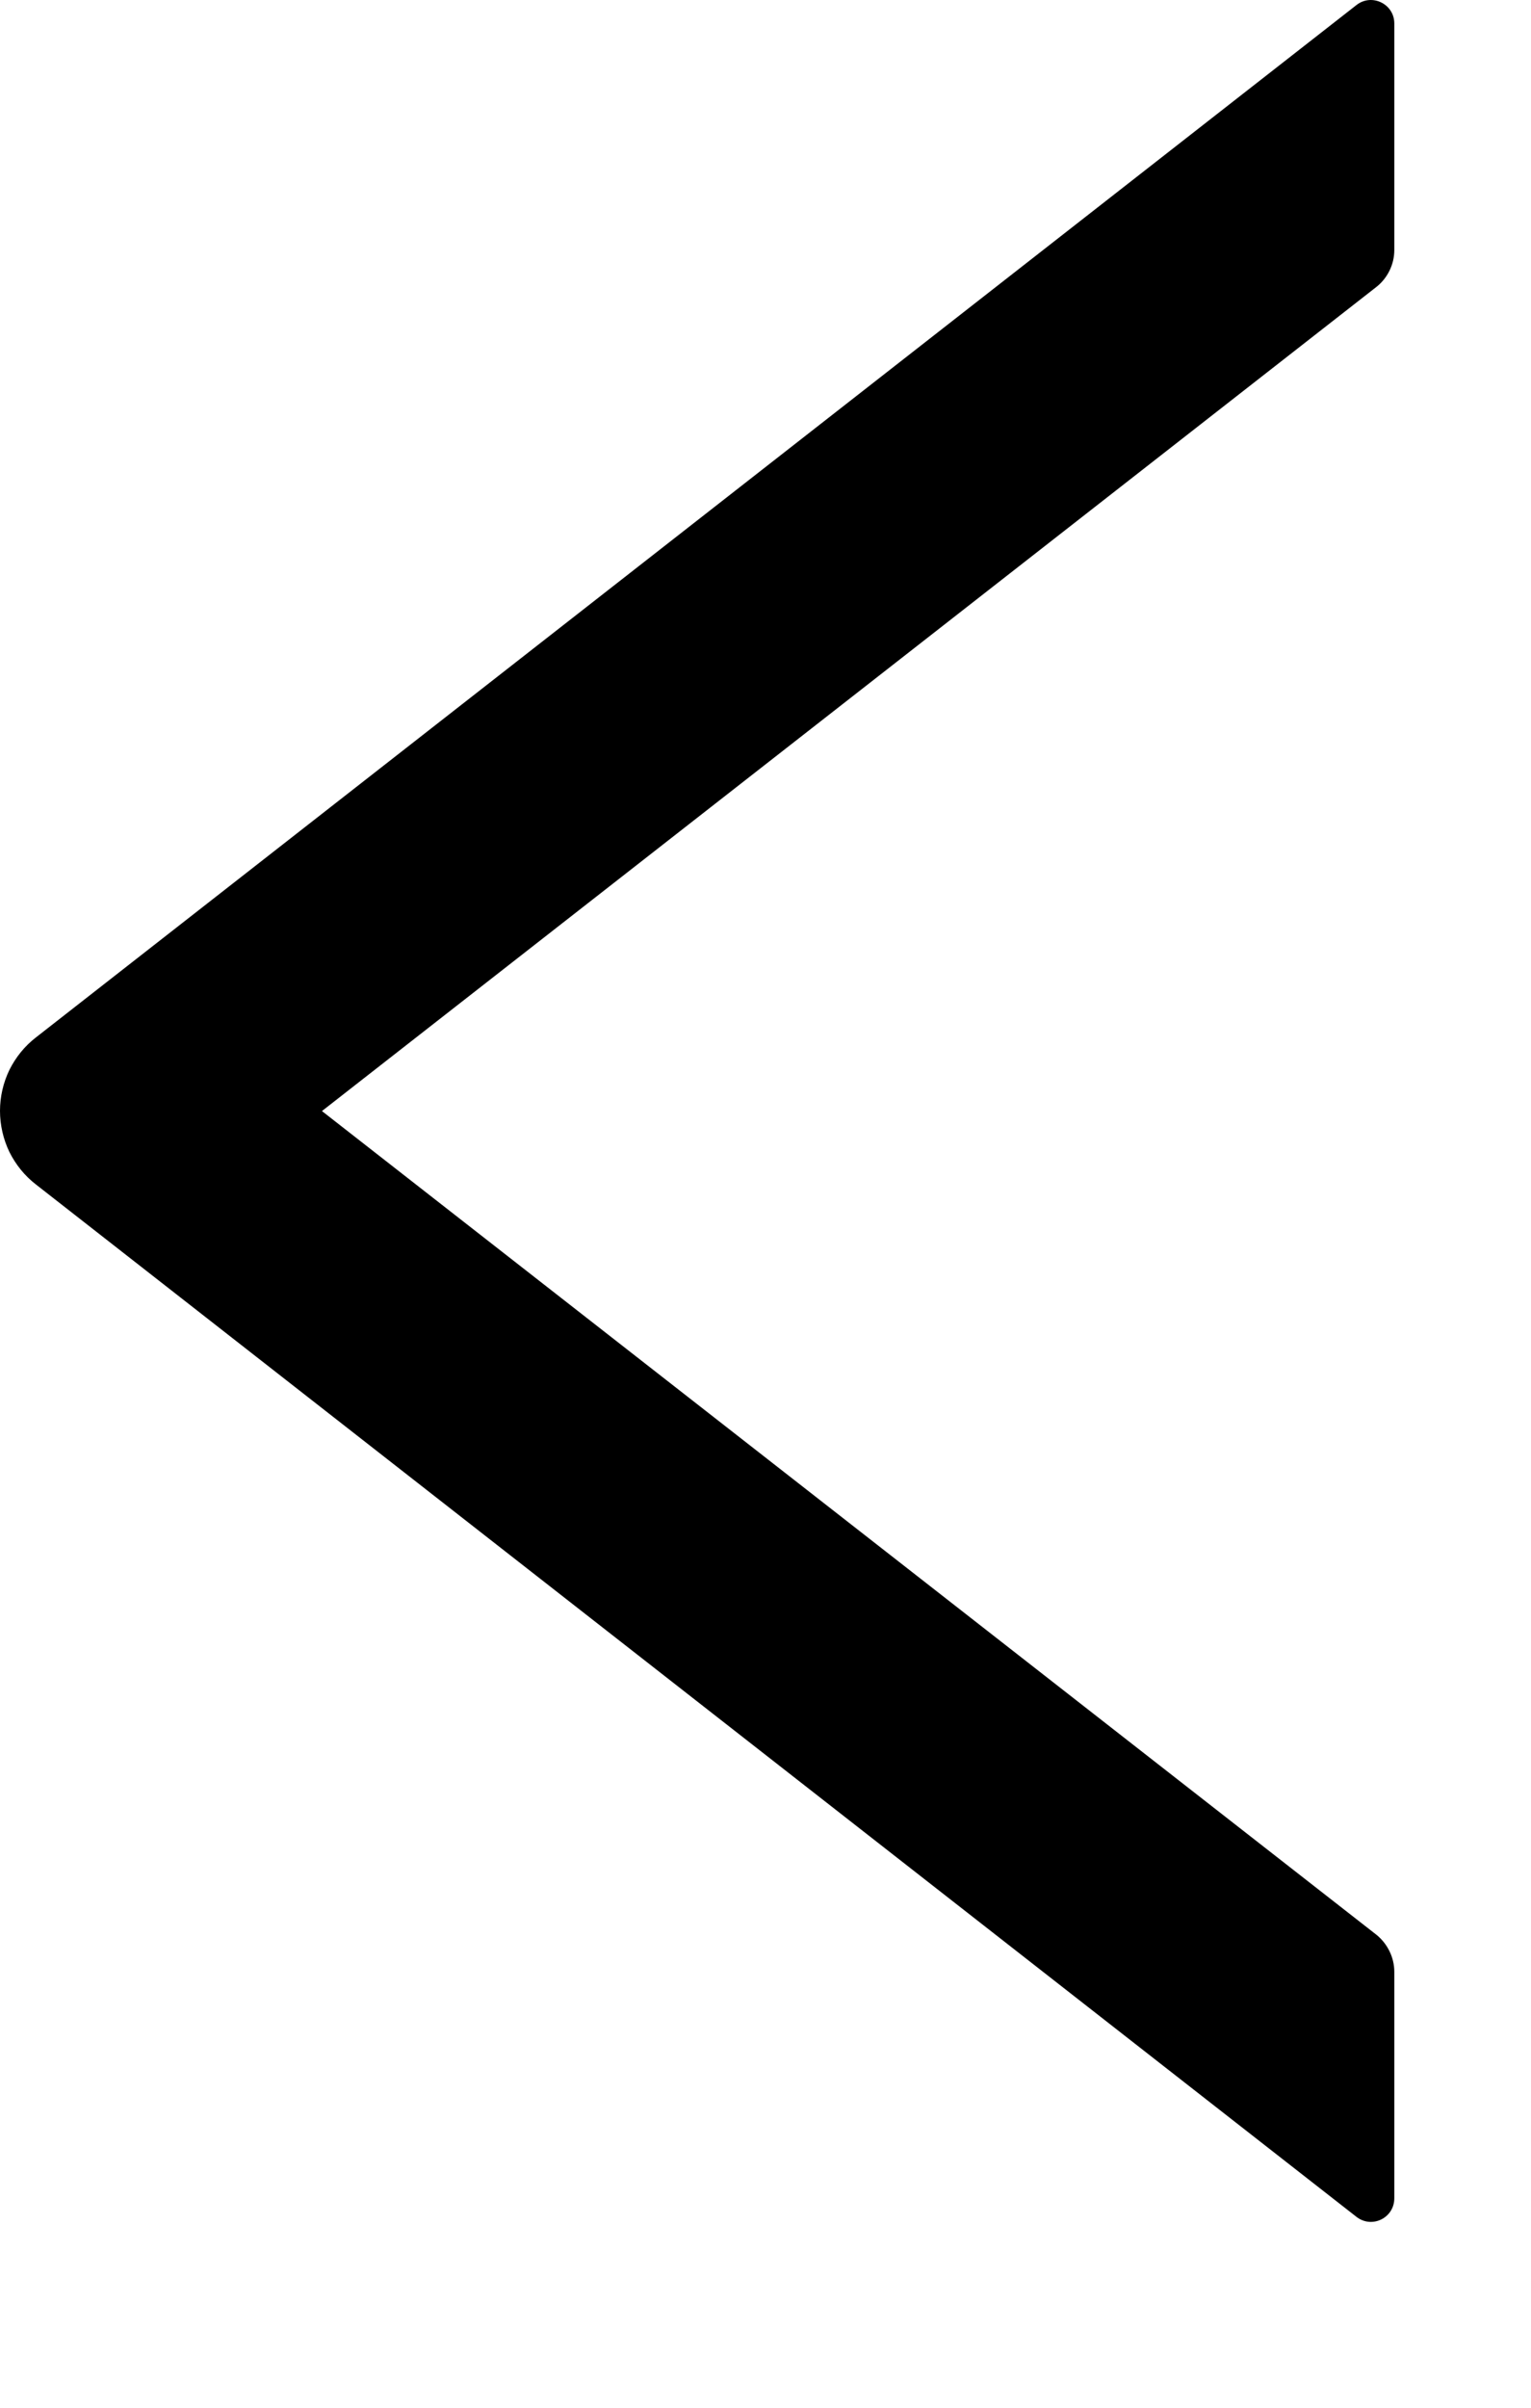 <svg width="7" height="11" viewBox="0 0 7 11" fill="none" xmlns="http://www.w3.org/2000/svg">
<path d="M6.375 1.143V0.107C6.375 0.018 6.272 -0.032 6.202 0.023L0.165 4.739C0.113 4.779 0.072 4.83 0.043 4.888C0.015 4.946 0 5.01 0 5.075C0 5.14 0.015 5.205 0.043 5.263C0.072 5.321 0.113 5.372 0.165 5.412L6.202 10.128C6.273 10.183 6.375 10.133 6.375 10.043V9.008C6.375 8.943 6.344 8.88 6.293 8.839L1.472 5.076L6.293 1.311C6.344 1.271 6.375 1.208 6.375 1.143Z" fill="black"/>
</svg>
